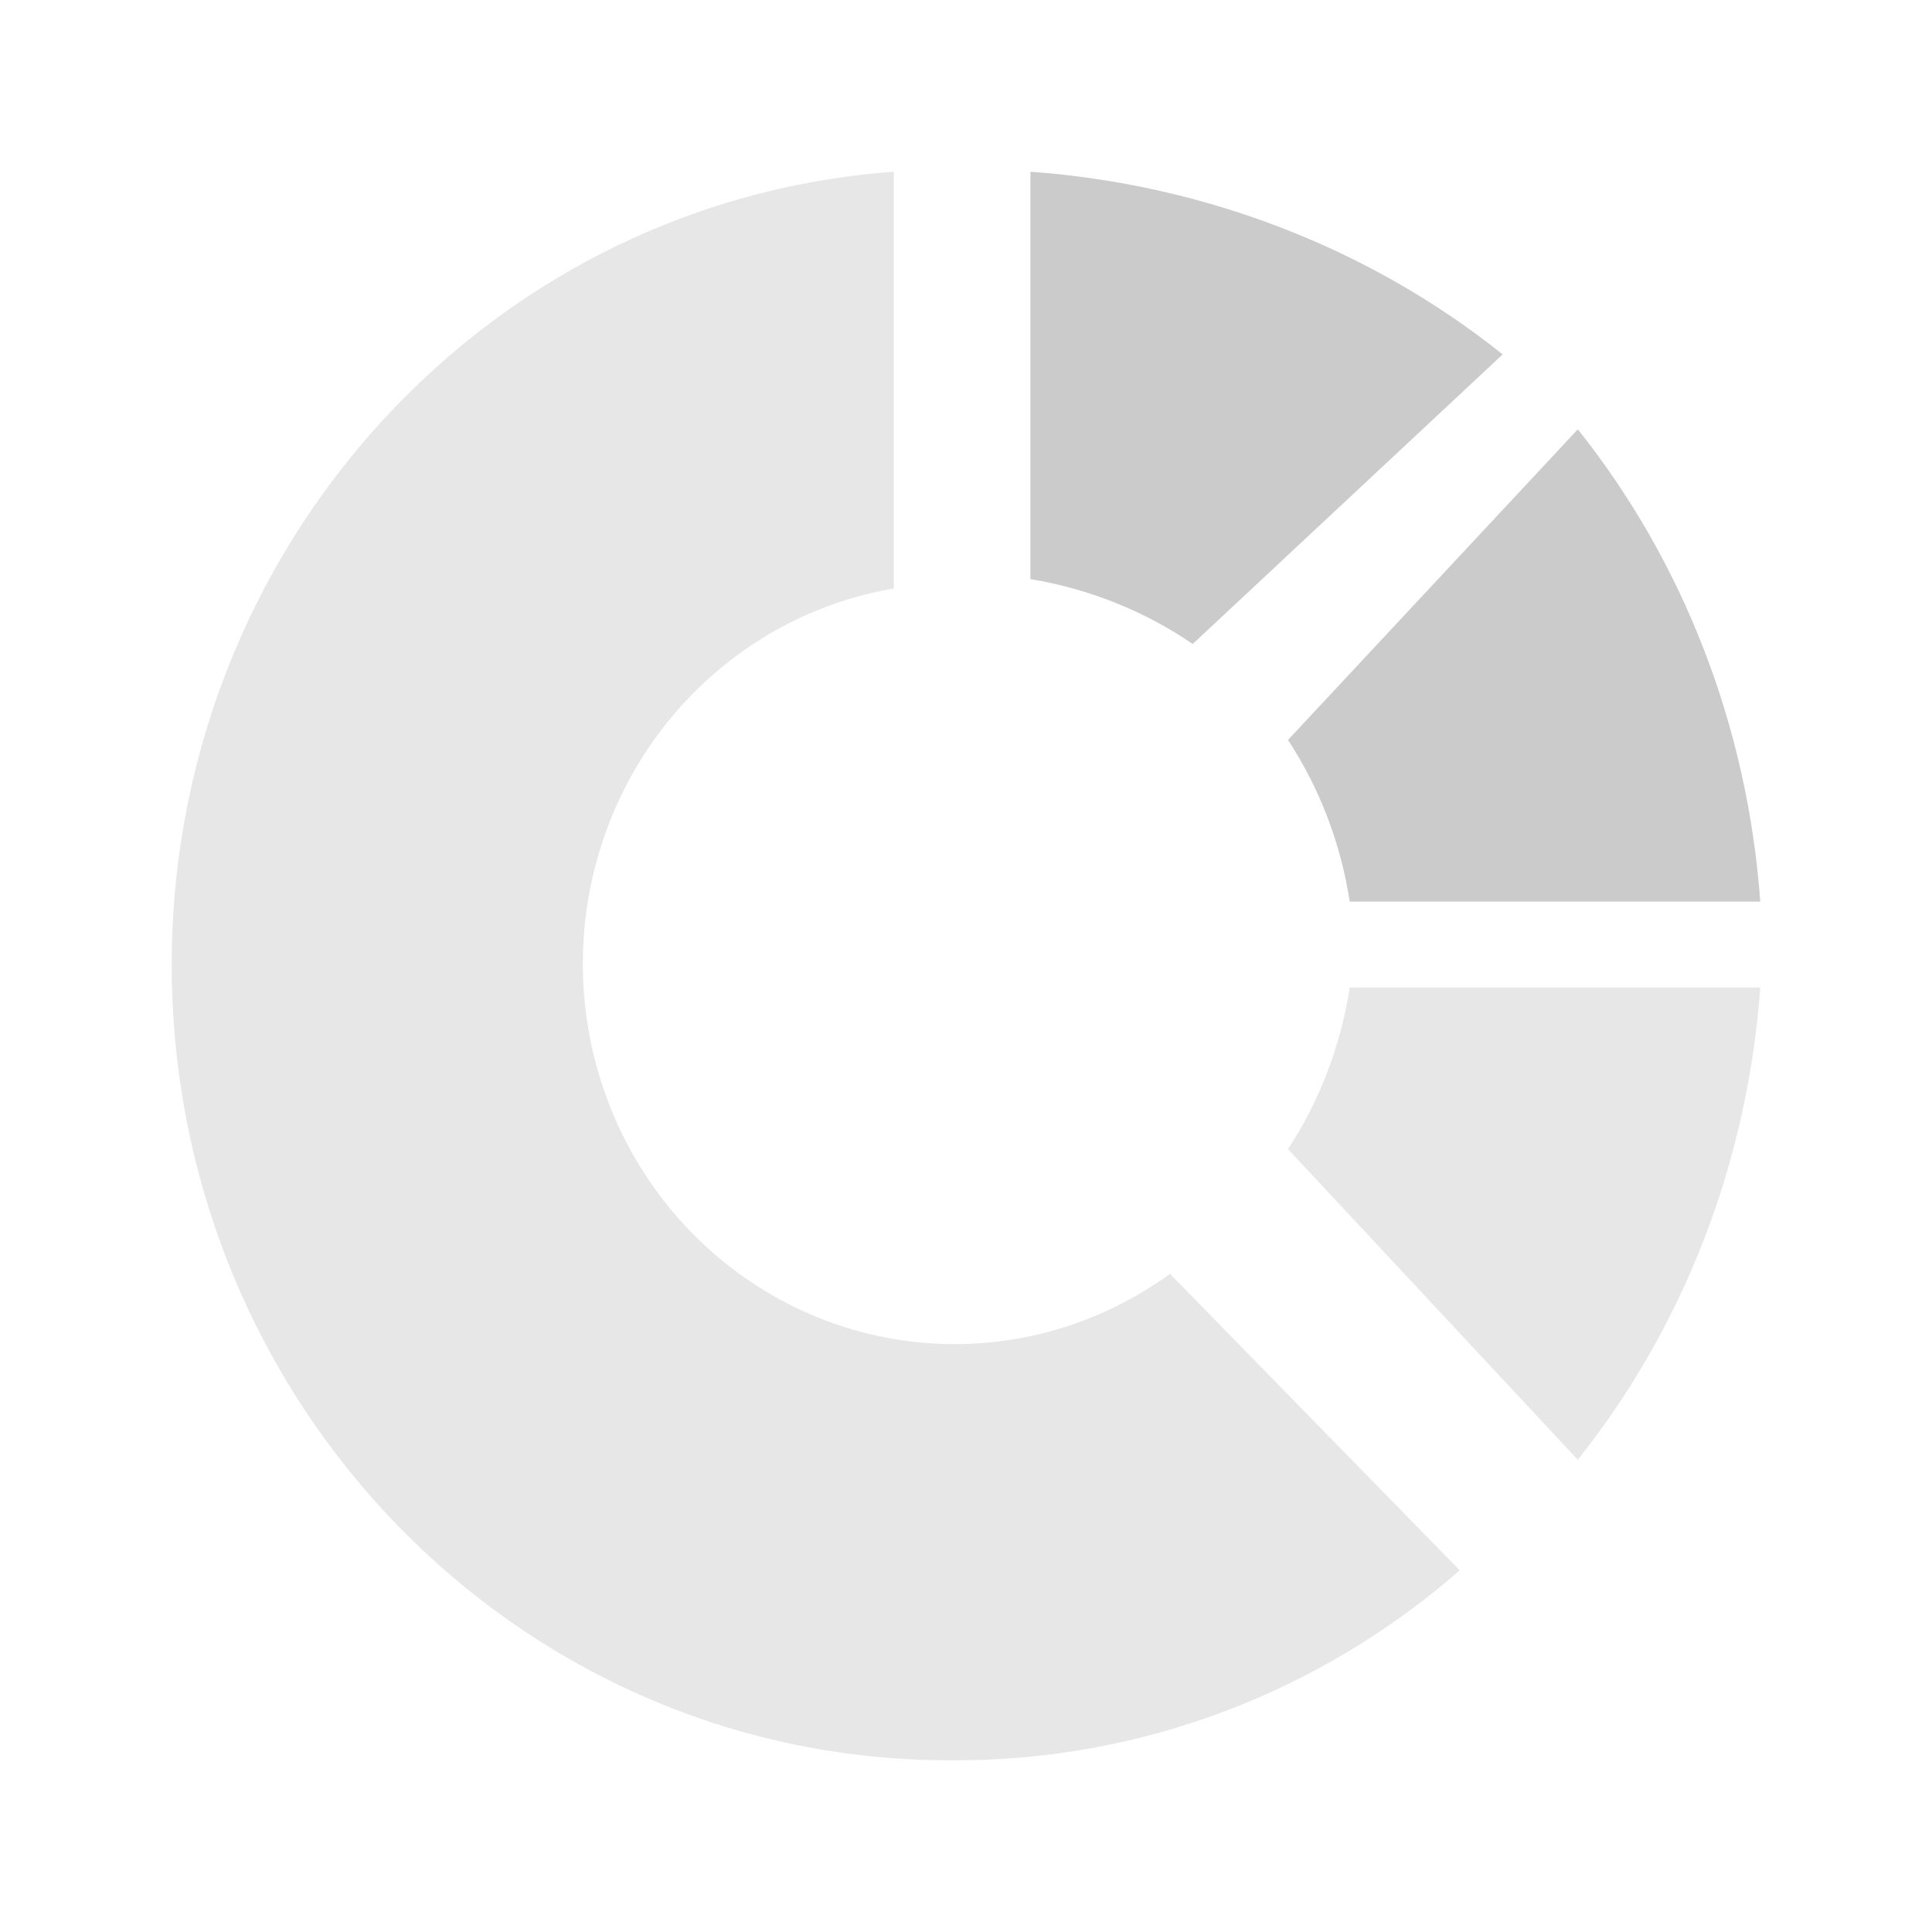 <?xml version="1.0" encoding="UTF-8"?>
<svg width="45px" height="45px" viewBox="0 0 45 45" version="1.1" xmlns="http://www.w3.org/2000/svg" xmlns:xlink="http://www.w3.org/1999/xlink">
    <!-- Generator: Sketch 54.1 (76490) - https://sketchapp.com -->
    <title>Group 6 Copy</title>
    <desc>Created with Sketch.</desc>
    <defs>
        <filter x="-21.6%" y="-21.6%" width="143.2%" height="143.2%" filterUnits="objectBoundingBox" id="filter-1">
            <feOffset dx="0" dy="0" in="SourceAlpha" result="shadowOffsetOuter1"></feOffset>
            <feGaussianBlur stdDeviation="2" in="shadowOffsetOuter1" result="shadowBlurOuter1"></feGaussianBlur>
            <feColorMatrix values="0 0 0 0 0   0 0 0 0 0   0 0 0 0 0  0 0 0 0.273 0" type="matrix" in="shadowBlurOuter1" result="shadowMatrixOuter1"></feColorMatrix>
            <feMerge>
                <feMergeNode in="shadowMatrixOuter1"></feMergeNode>
                <feMergeNode in="SourceGraphic"></feMergeNode>
            </feMerge>
        </filter>
    </defs>
    <g id="Diseño-grupo-éxito" stroke="none" stroke-width="1" fill="none" fill-rule="evenodd" opacity="0.204">
        <g id="Group-6-Copy" filter="url(#filter-1)" transform="translate(4, 4)" fill-rule="nonzero">
            <path d="M20,9.488 C21.367,9.715 22.661,10.233 23.78,11 L31,4.255 C27.909,1.784 24.057,0.293 20,0 L20,9.488 Z" id="Path" fill="#000000"></path>
            <path d="M26,22.765 L32.75,30 C35.219,26.909 36.707,23.057 37,19 L27.438,19 C27.229,20.355 26.737,21.642 26,22.765 L26,22.765 Z" id="Path" fill="#888888"></path>
            <path d="M32.75,6 L26,13.235 C26.737,14.358 27.229,15.645 27.438,17 L37,17 C36.707,12.943 35.219,9.091 32.75,6 L32.75,6 Z" id="Path" fill="#000000"></path>
            <path d="M16.818,9.708 L16.818,0 C7.087,0.709 -0.345,9.18 0.012,19.155 C0.37,29.13 8.388,37.021 18.144,37 L18.267,37 C22.568,37.004 26.73,35.435 30,32.576 L23.25,25.67 C20.343,27.783 16.467,27.857 13.485,25.855 C10.503,23.854 9.025,20.187 9.762,16.617 C10.499,13.047 13.3,10.304 16.818,9.708 Z" id="Path" fill="#888888"></path>
        </g>
    </g>
</svg>